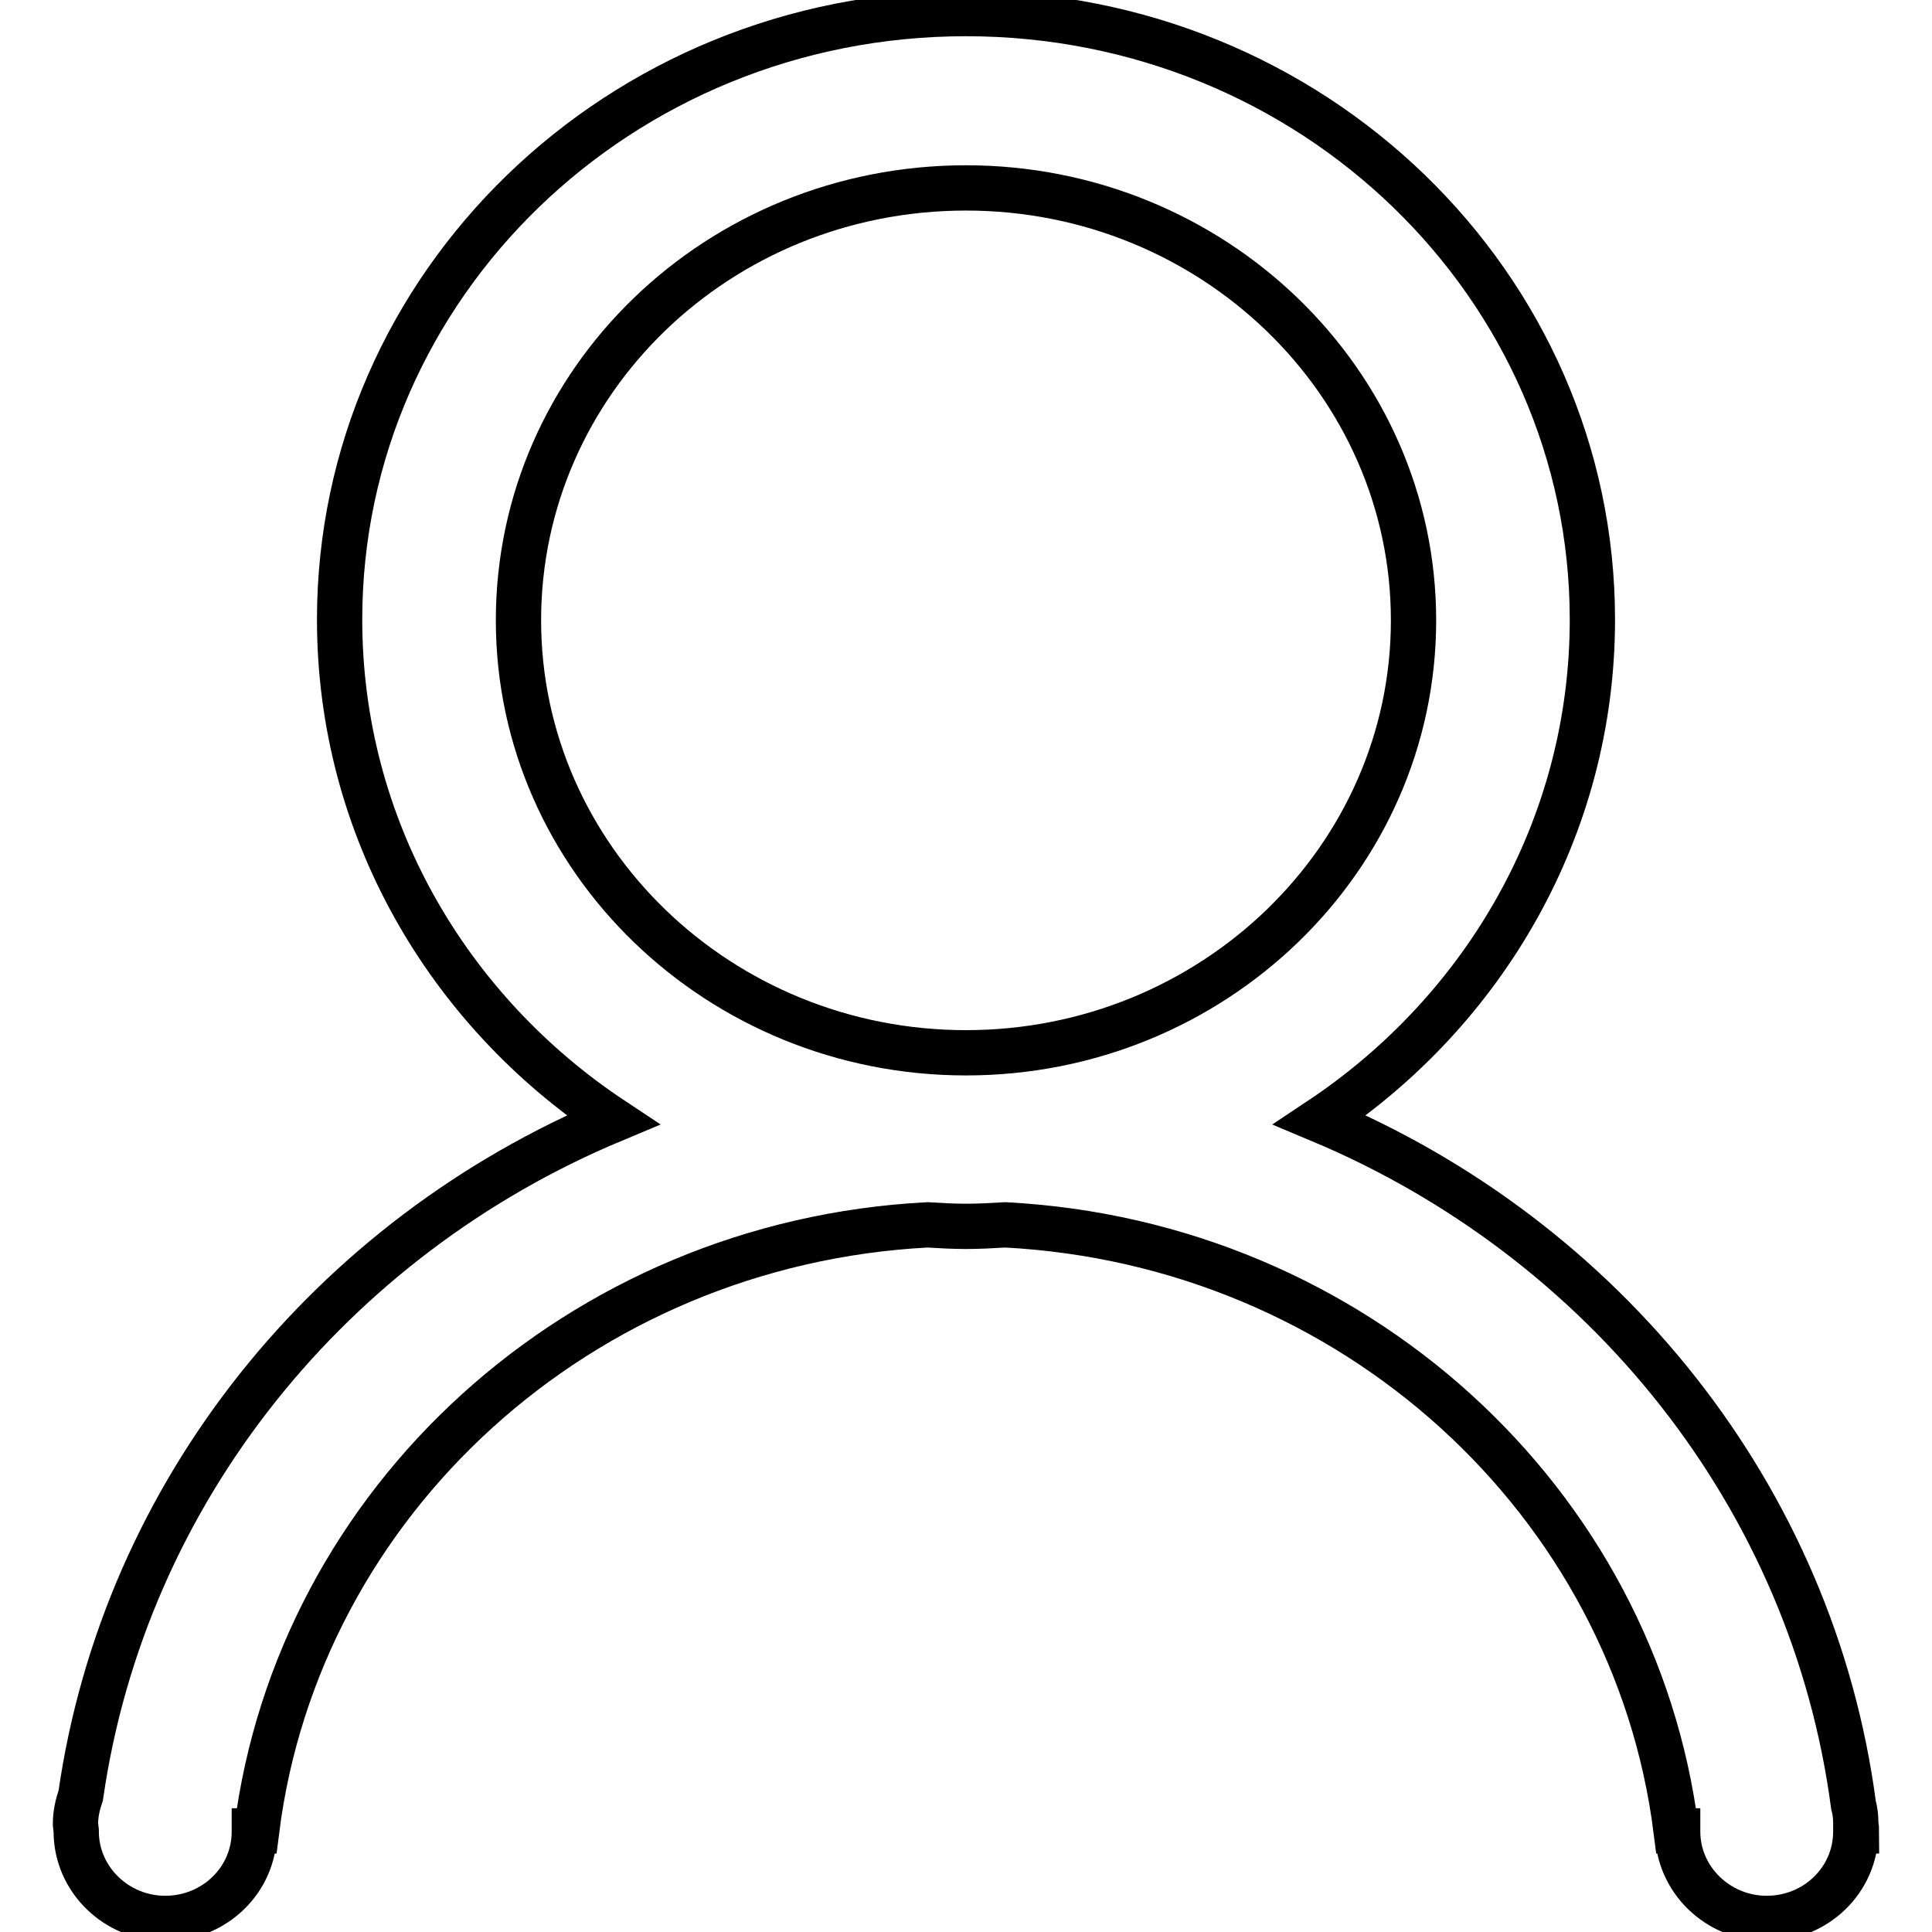 <?xml version="1.0" encoding="utf-8"?>
<!-- Svg Vector Icons : http://www.onlinewebfonts.com/icon -->
<!DOCTYPE svg PUBLIC "-//W3C//DTD SVG 1.1//EN" "http://www.w3.org/Graphics/SVG/1.1/DTD/svg11.dtd">
<svg version="1.1" xmlns="http://www.w3.org/2000/svg" xmlns:xlink="http://www.w3.org/1999/xlink" x="0px" y="0px" viewBox="0 0 256 256" enable-background="new 0 0 256 256" xml:space="preserve">
<g><g><path stroke-width="6" fill-opacity="0" stroke="#000000"  d="M246,242.6c0-0.4-0.1-0.7-0.1-1.1c0-0.8-0.1-1.6-0.3-2.3c-5.4-40.9-33-75-70.7-90.8c21.8-14.5,36.1-38.8,36.1-66.3c0-44.3-37.1-80.3-83-80.3S45,37.8,45,82.1c0,27.5,14.3,51.8,36.2,66.3c-37.3,15.6-64.7,49.2-70.5,89.5c-0.4,1.2-0.7,2.4-0.7,3.8l0.1,0.9v0l0,0l0,0.1c0,6.3,5.3,11.5,11.8,11.5c6.5,0,11.8-5.1,11.8-11.5v-0.1H34c5.5-43.7,42.8-77.9,88.9-80.3c1.7,0.1,3.4,0.2,5.1,0.2c1.7,0,3.5-0.1,5.2-0.2c46.1,2.4,83.4,36.6,88.9,80.3h0.2l0,0.1c0,6.3,5.3,11.5,11.8,11.5c6.5,0,11.8-5.1,11.8-11.5V242.6L246,242.6z M128,139.5c-32.7,0-59.3-25.7-59.3-57.3c0-31.7,26.5-57.3,59.3-57.3c32.7,0,59.3,25.7,59.3,57.3C187.3,113.8,160.7,139.5,128,139.5z"/></g></g>
</svg>